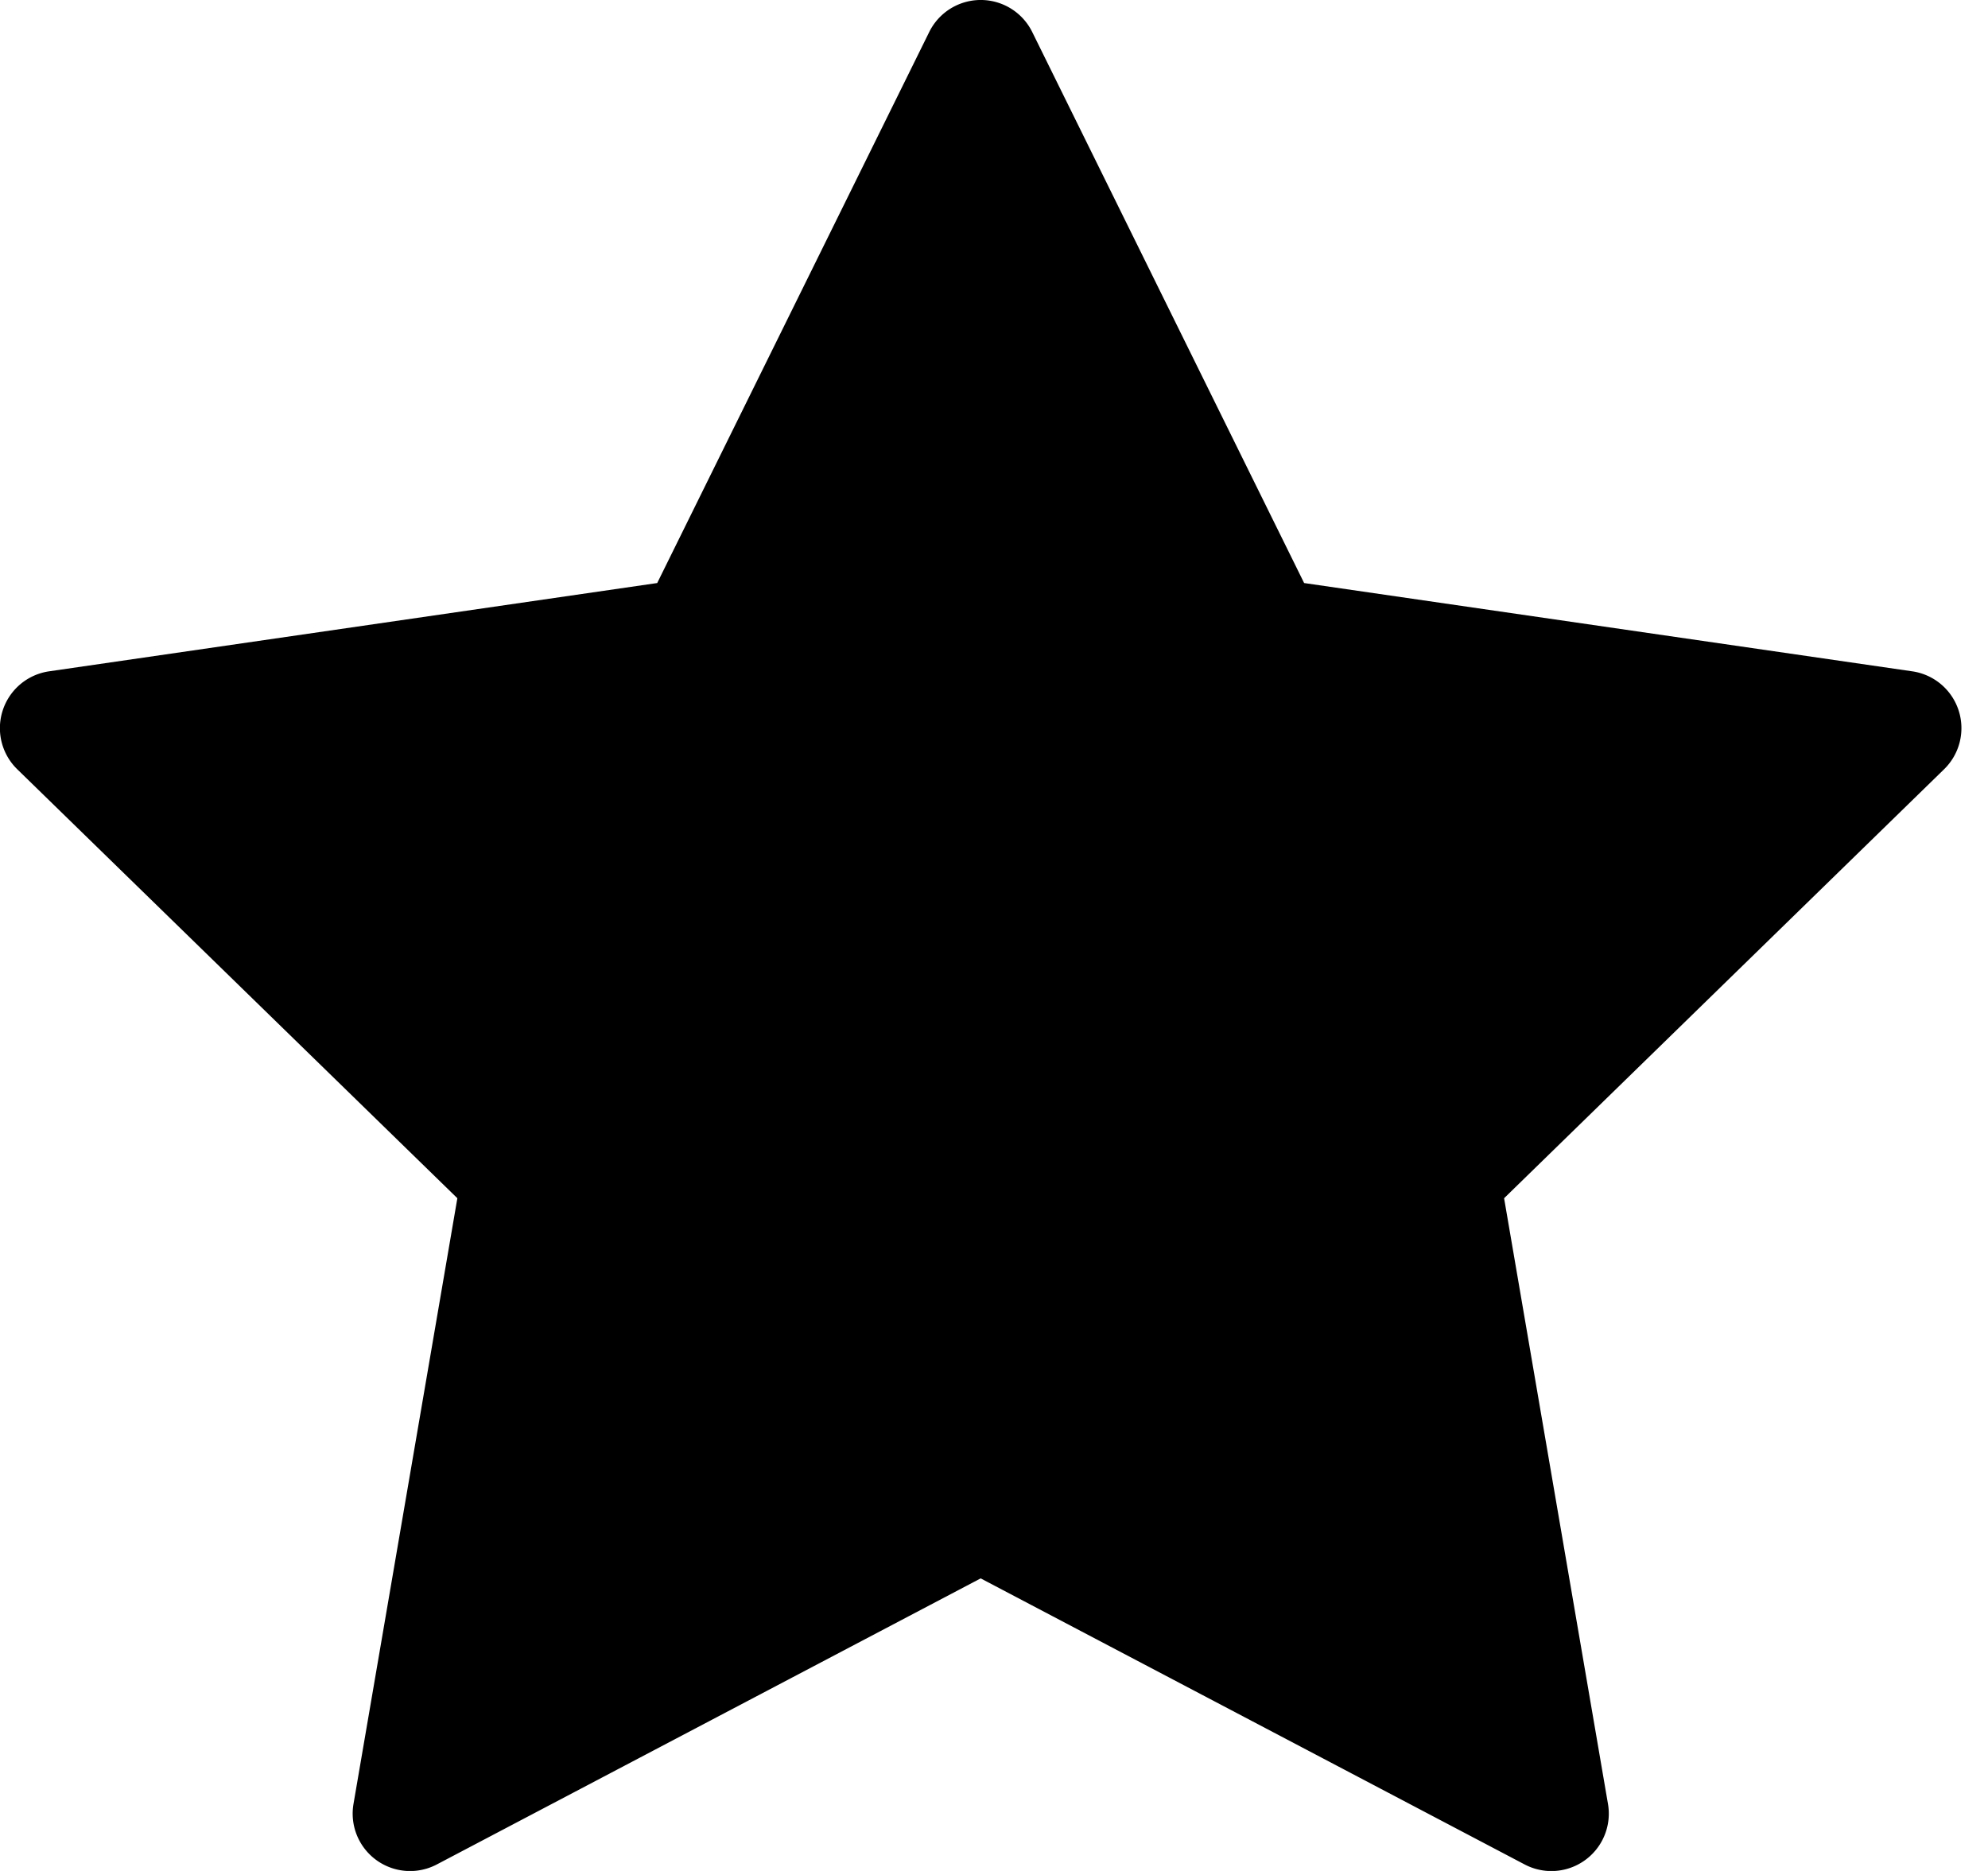 <svg xmlns="http://www.w3.org/2000/svg" width="17" height="16" viewBox="0 0 17 16"><g><g><path d="M16.749 6.076a.491.491 0 0 0-.397-.335l-5.2-.755L8.827.274a.491.491 0 0 0-.881 0L5.62 4.986l-5.2.755a.491.491 0 0 0-.272.838l3.763 3.668-.888 5.179a.491.491 0 0 0 .713.518l4.65-2.446 4.651 2.446a.491.491 0 0 0 .713-.519l-.888-5.178 3.762-3.668a.491.491 0 0 0 .125-.503z"/></g></g></svg>